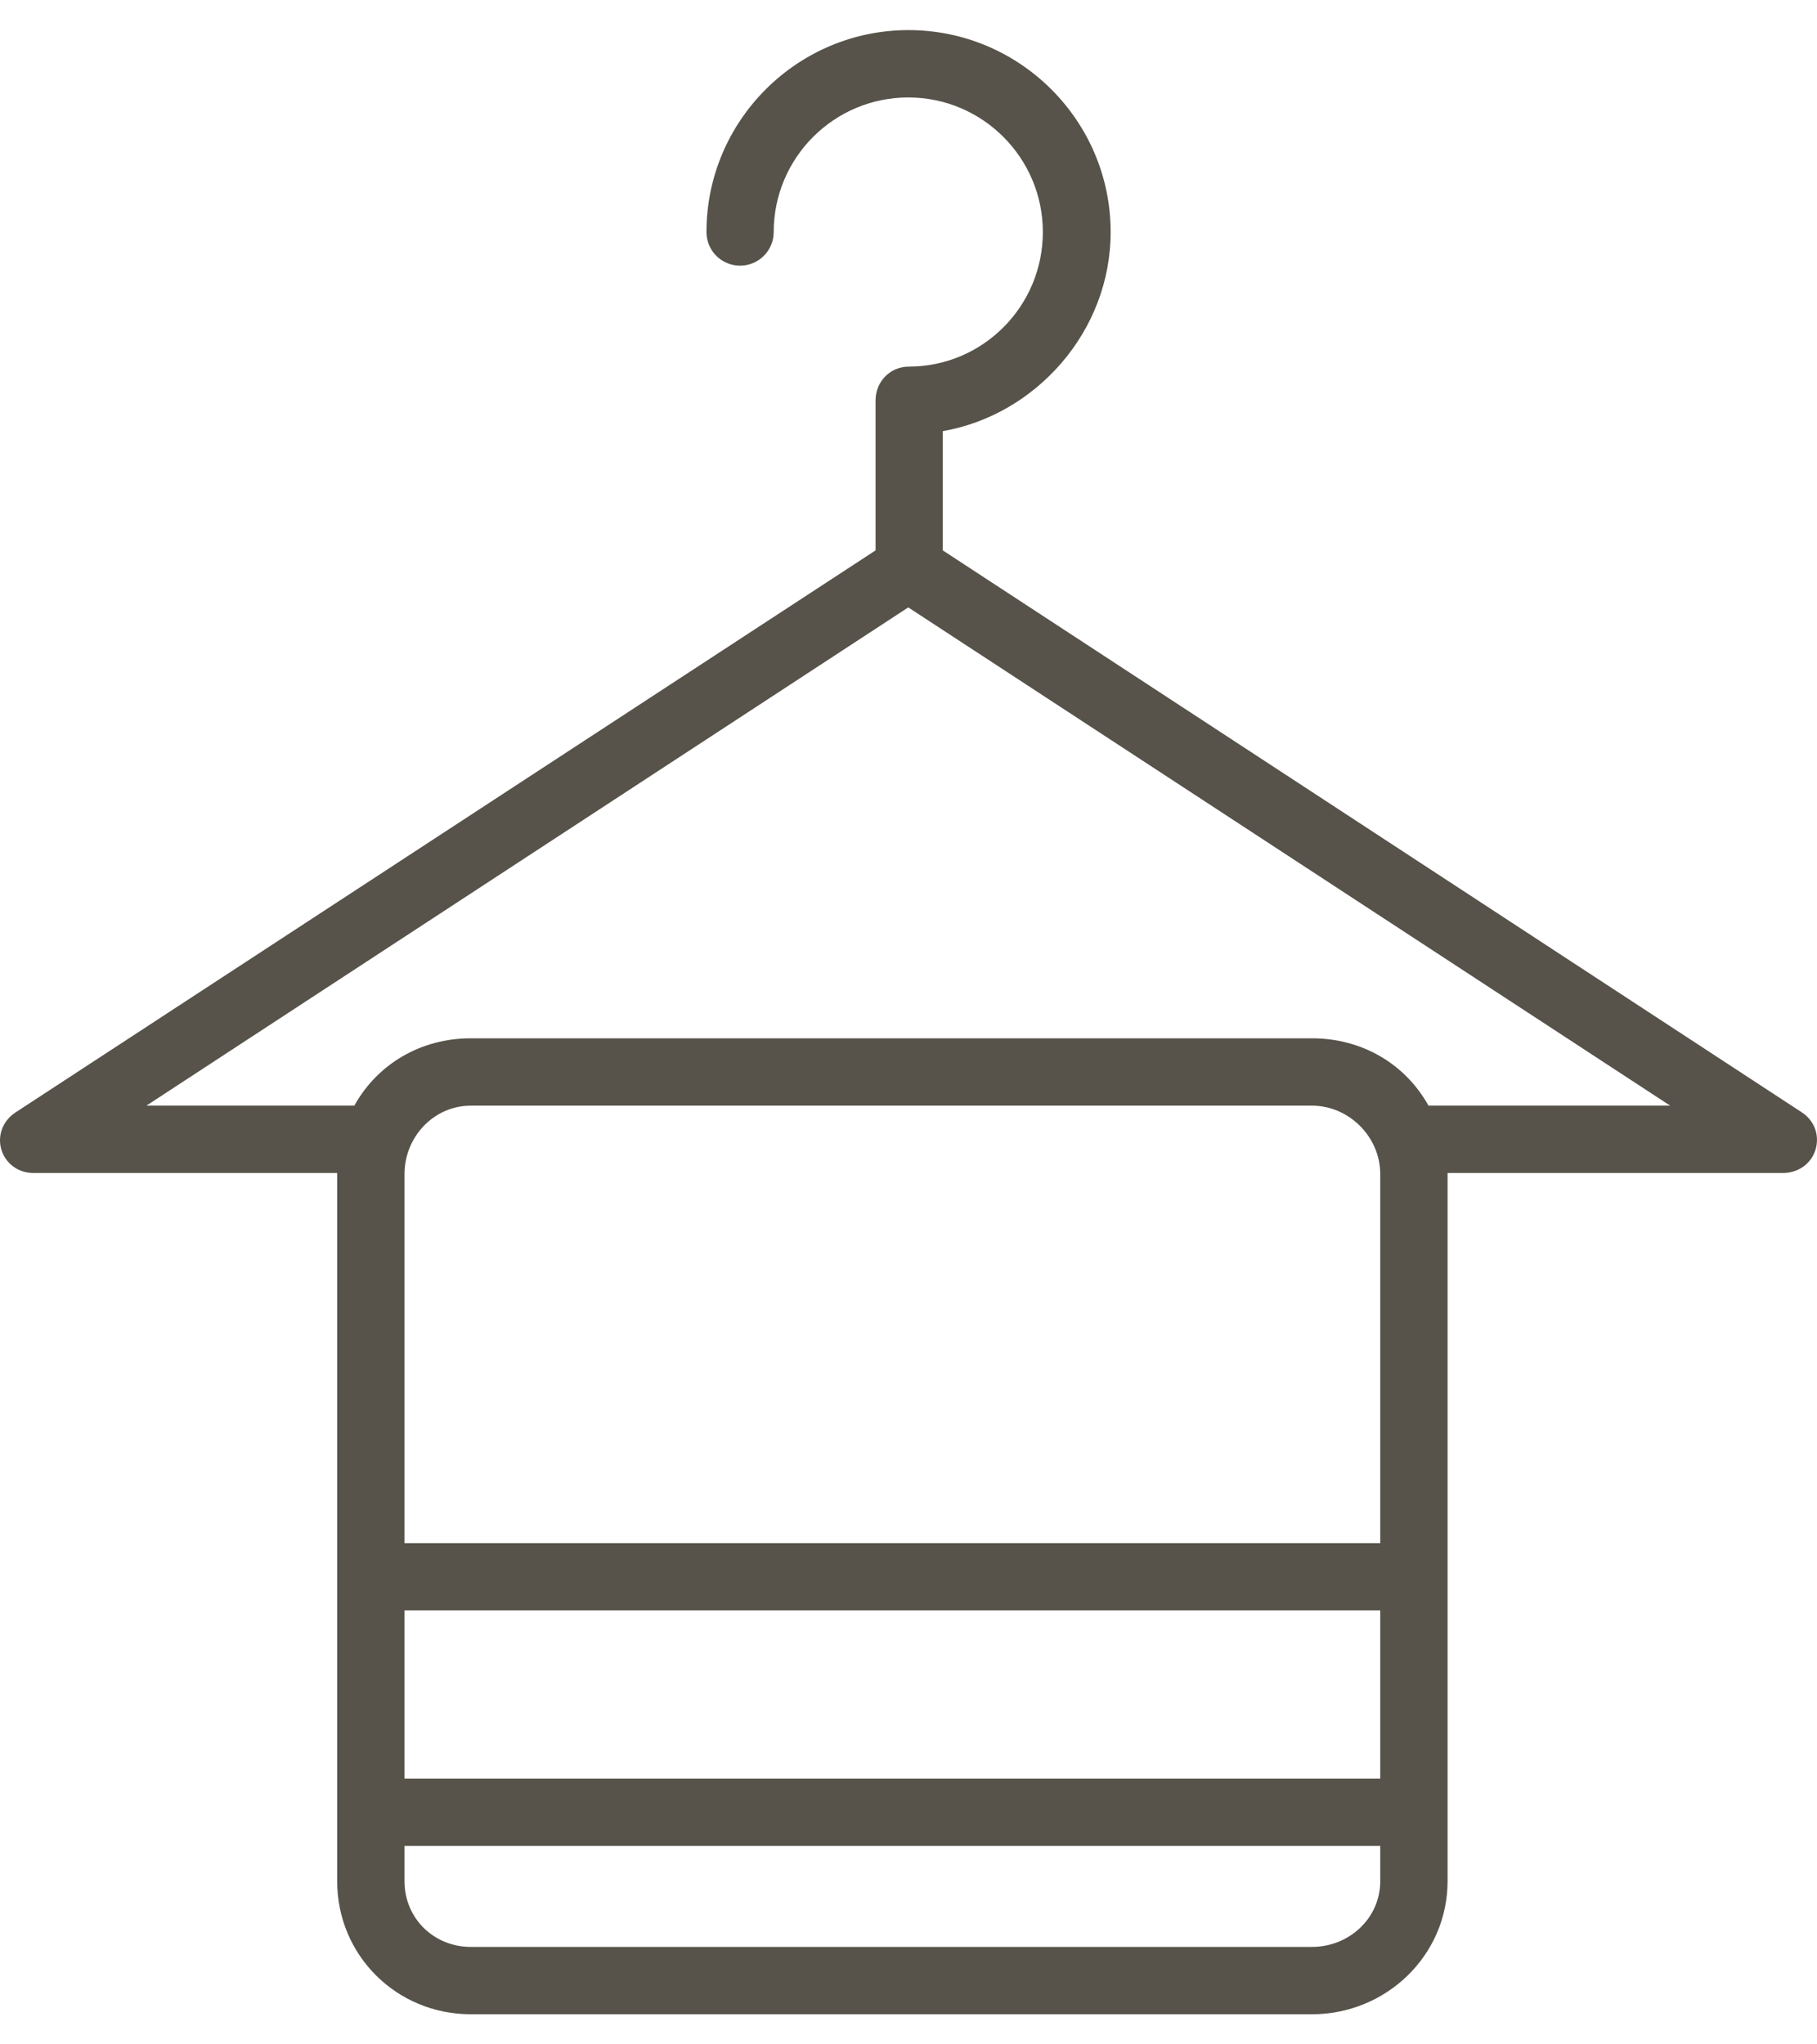 <?xml version="1.0" encoding="UTF-8"?>
<svg xmlns="http://www.w3.org/2000/svg" width="16" height="18" viewBox="0 0 16 18" fill="none">
  <path d="M15.868 9.795L8.302 4.846V3.796C9.117 3.655 9.78 2.922 9.78 2.043C9.78 1.063 8.98 0.265 8 0.265C7.02 0.265 6.221 1.063 6.221 2.043C6.221 2.207 6.353 2.339 6.517 2.339C6.68 2.339 6.813 2.207 6.813 2.043C6.813 1.389 7.344 0.858 7.998 0.858C8.651 0.858 9.183 1.389 9.183 2.043C9.183 2.696 8.655 3.228 8.002 3.228C7.838 3.228 7.71 3.361 7.71 3.524V4.846L0.136 9.795C0.026 9.867 -0.025 9.996 0.012 10.122C0.05 10.247 0.163 10.328 0.294 10.328H2.969V13.895V15.969V16.563C2.969 17.216 3.492 17.735 4.146 17.735H11.553C12.207 17.735 12.747 17.216 12.747 16.563V15.969V13.895V10.328H15.701C15.832 10.328 15.95 10.247 15.987 10.122C16.025 9.996 15.977 9.867 15.868 9.795ZM12.154 16.564C12.154 16.889 11.88 17.142 11.553 17.142H4.146C3.819 17.142 3.562 16.889 3.562 16.564V16.253H12.154V16.564H12.154ZM12.154 15.661H3.562V14.179H12.154V15.661H12.154ZM12.154 13.587H3.562V10.337C3.562 10.011 3.819 9.735 4.146 9.735H11.553C11.88 9.735 12.154 10.011 12.154 10.337V13.587H12.154ZM12.579 9.735C12.373 9.365 11.991 9.142 11.553 9.142H4.146C3.708 9.142 3.326 9.365 3.12 9.735H1.289L7.998 5.348L14.707 9.735H12.579Z" fill="#57534A"></path>
</svg>
